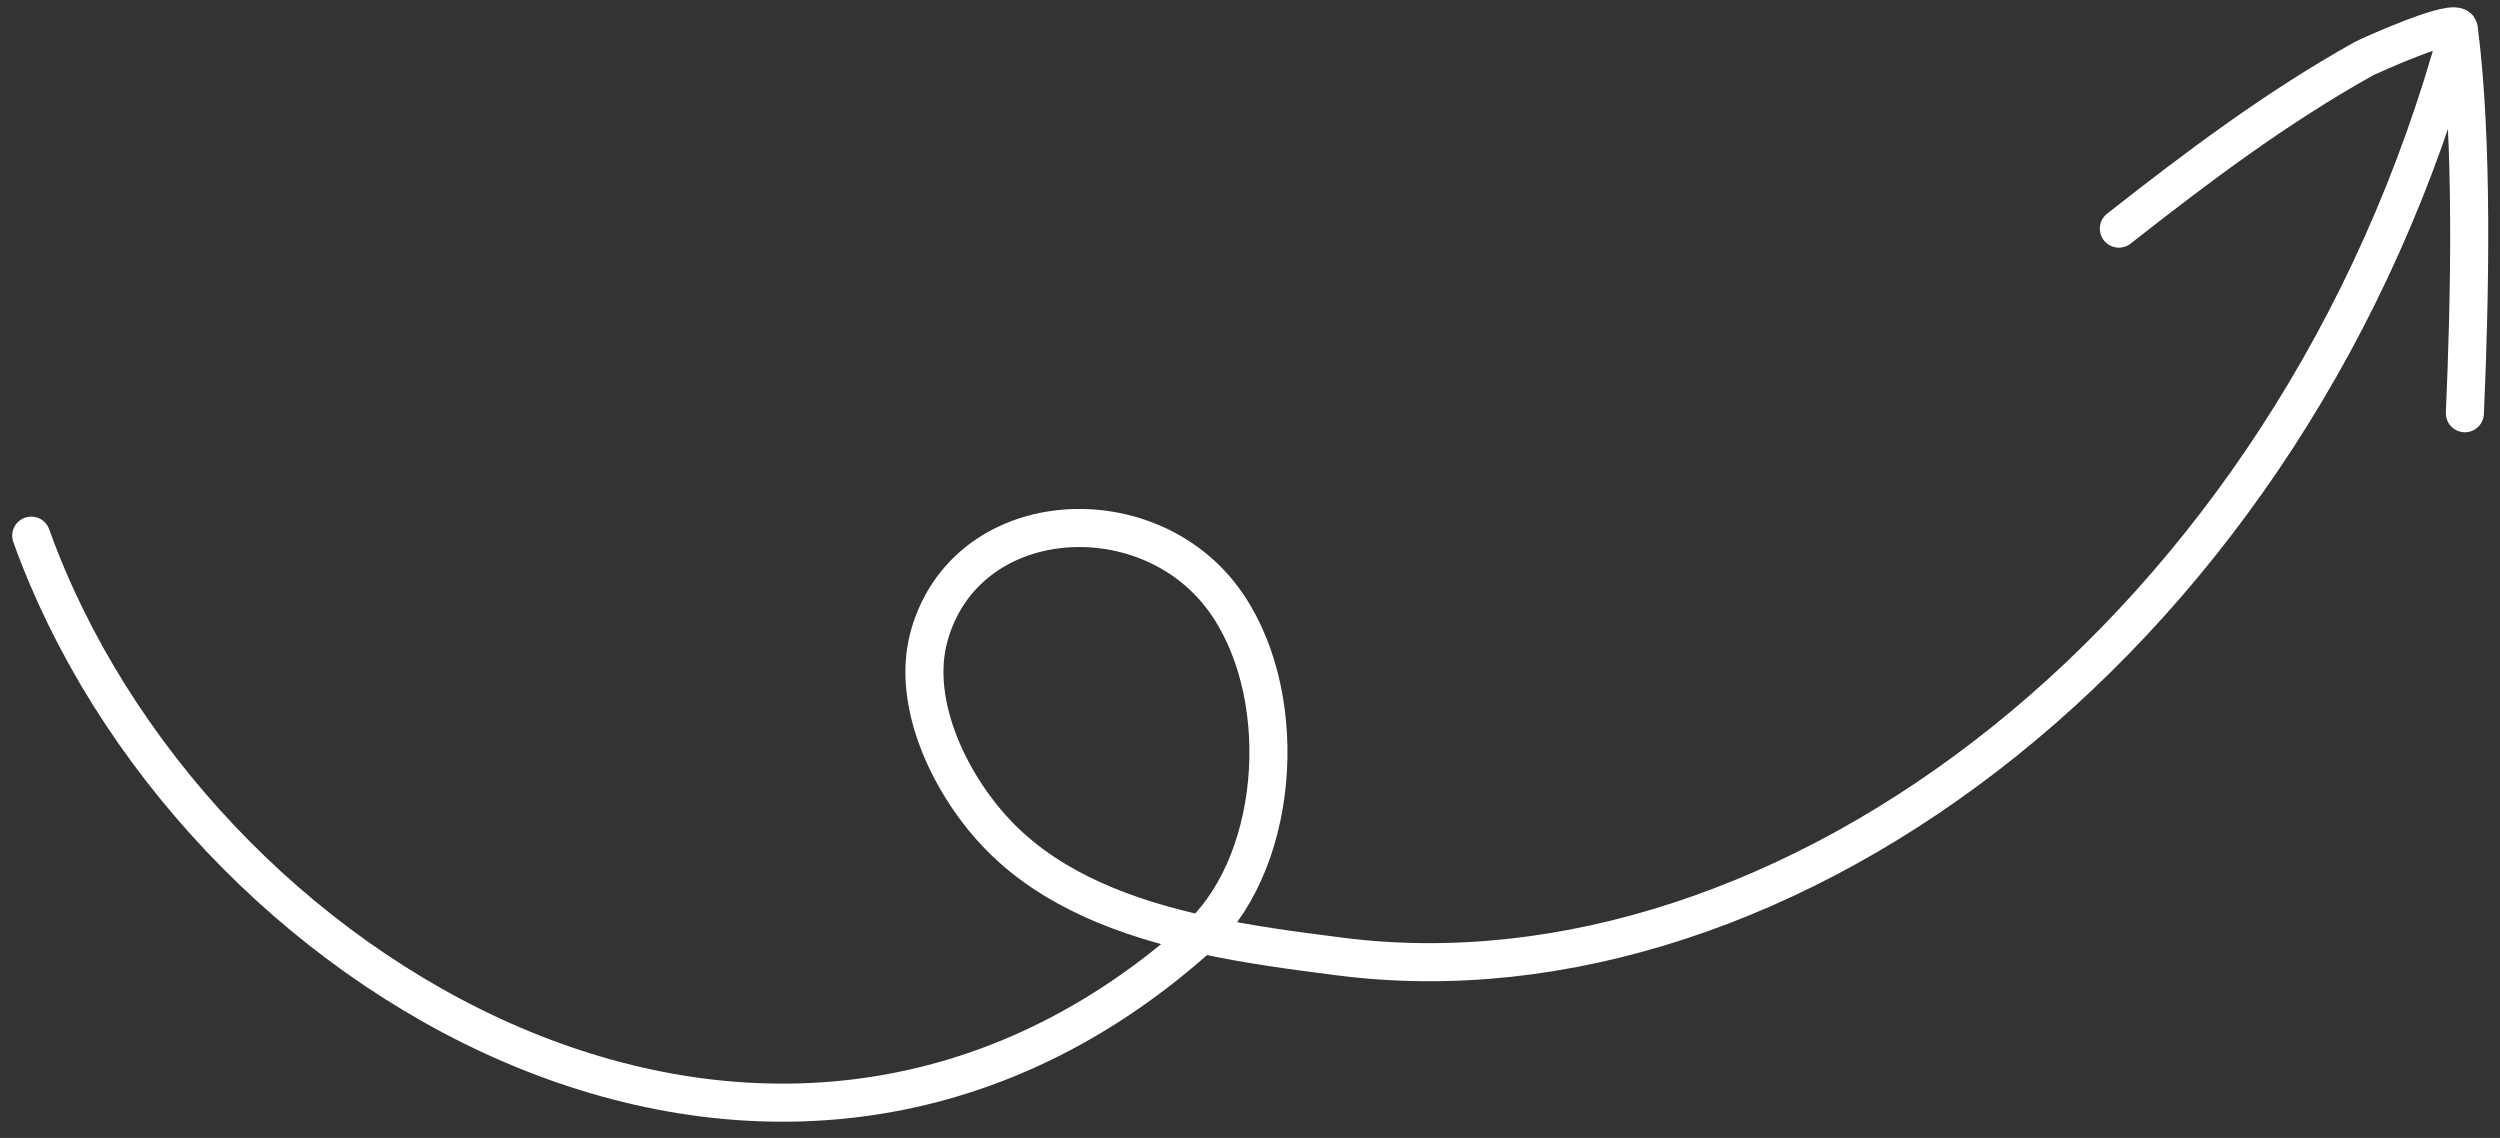 <svg width="145" height="66" viewBox="0 0 145 66" fill="none" xmlns="http://www.w3.org/2000/svg">
<rect x="0" y="0" width="145" height="66" fill="#333333" stroke="none"/>
<path d="M142.963 23.967C143.255 17.271 143.453 8.247 142.611 1.676M142.611 1.676C142.515 0.919 137.3 3.292 137.069 3.422C131.997 6.262 127.452 9.679 122.894 13.261M142.611 1.676C133.076 36.827 103.505 58.771 77.749 55.483C75.196 55.157 72.418 54.8 69.683 54.197M69.683 54.197C65.329 53.237 61.085 51.653 58.04 48.581C55.23 45.746 52.763 40.869 53.901 36.85C56.027 29.343 66.351 28.645 70.884 34.645C74.867 39.918 74.382 49.651 69.683 54.197ZM69.683 54.197C69.584 54.293 69.483 54.386 69.38 54.478C44.555 76.484 10.989 56.616 1.812 31.068" stroke="white" stroke-width="2.208" stroke-miterlimit="1.5" stroke-linecap="round" stroke-linejoin="round"/>
</svg>
